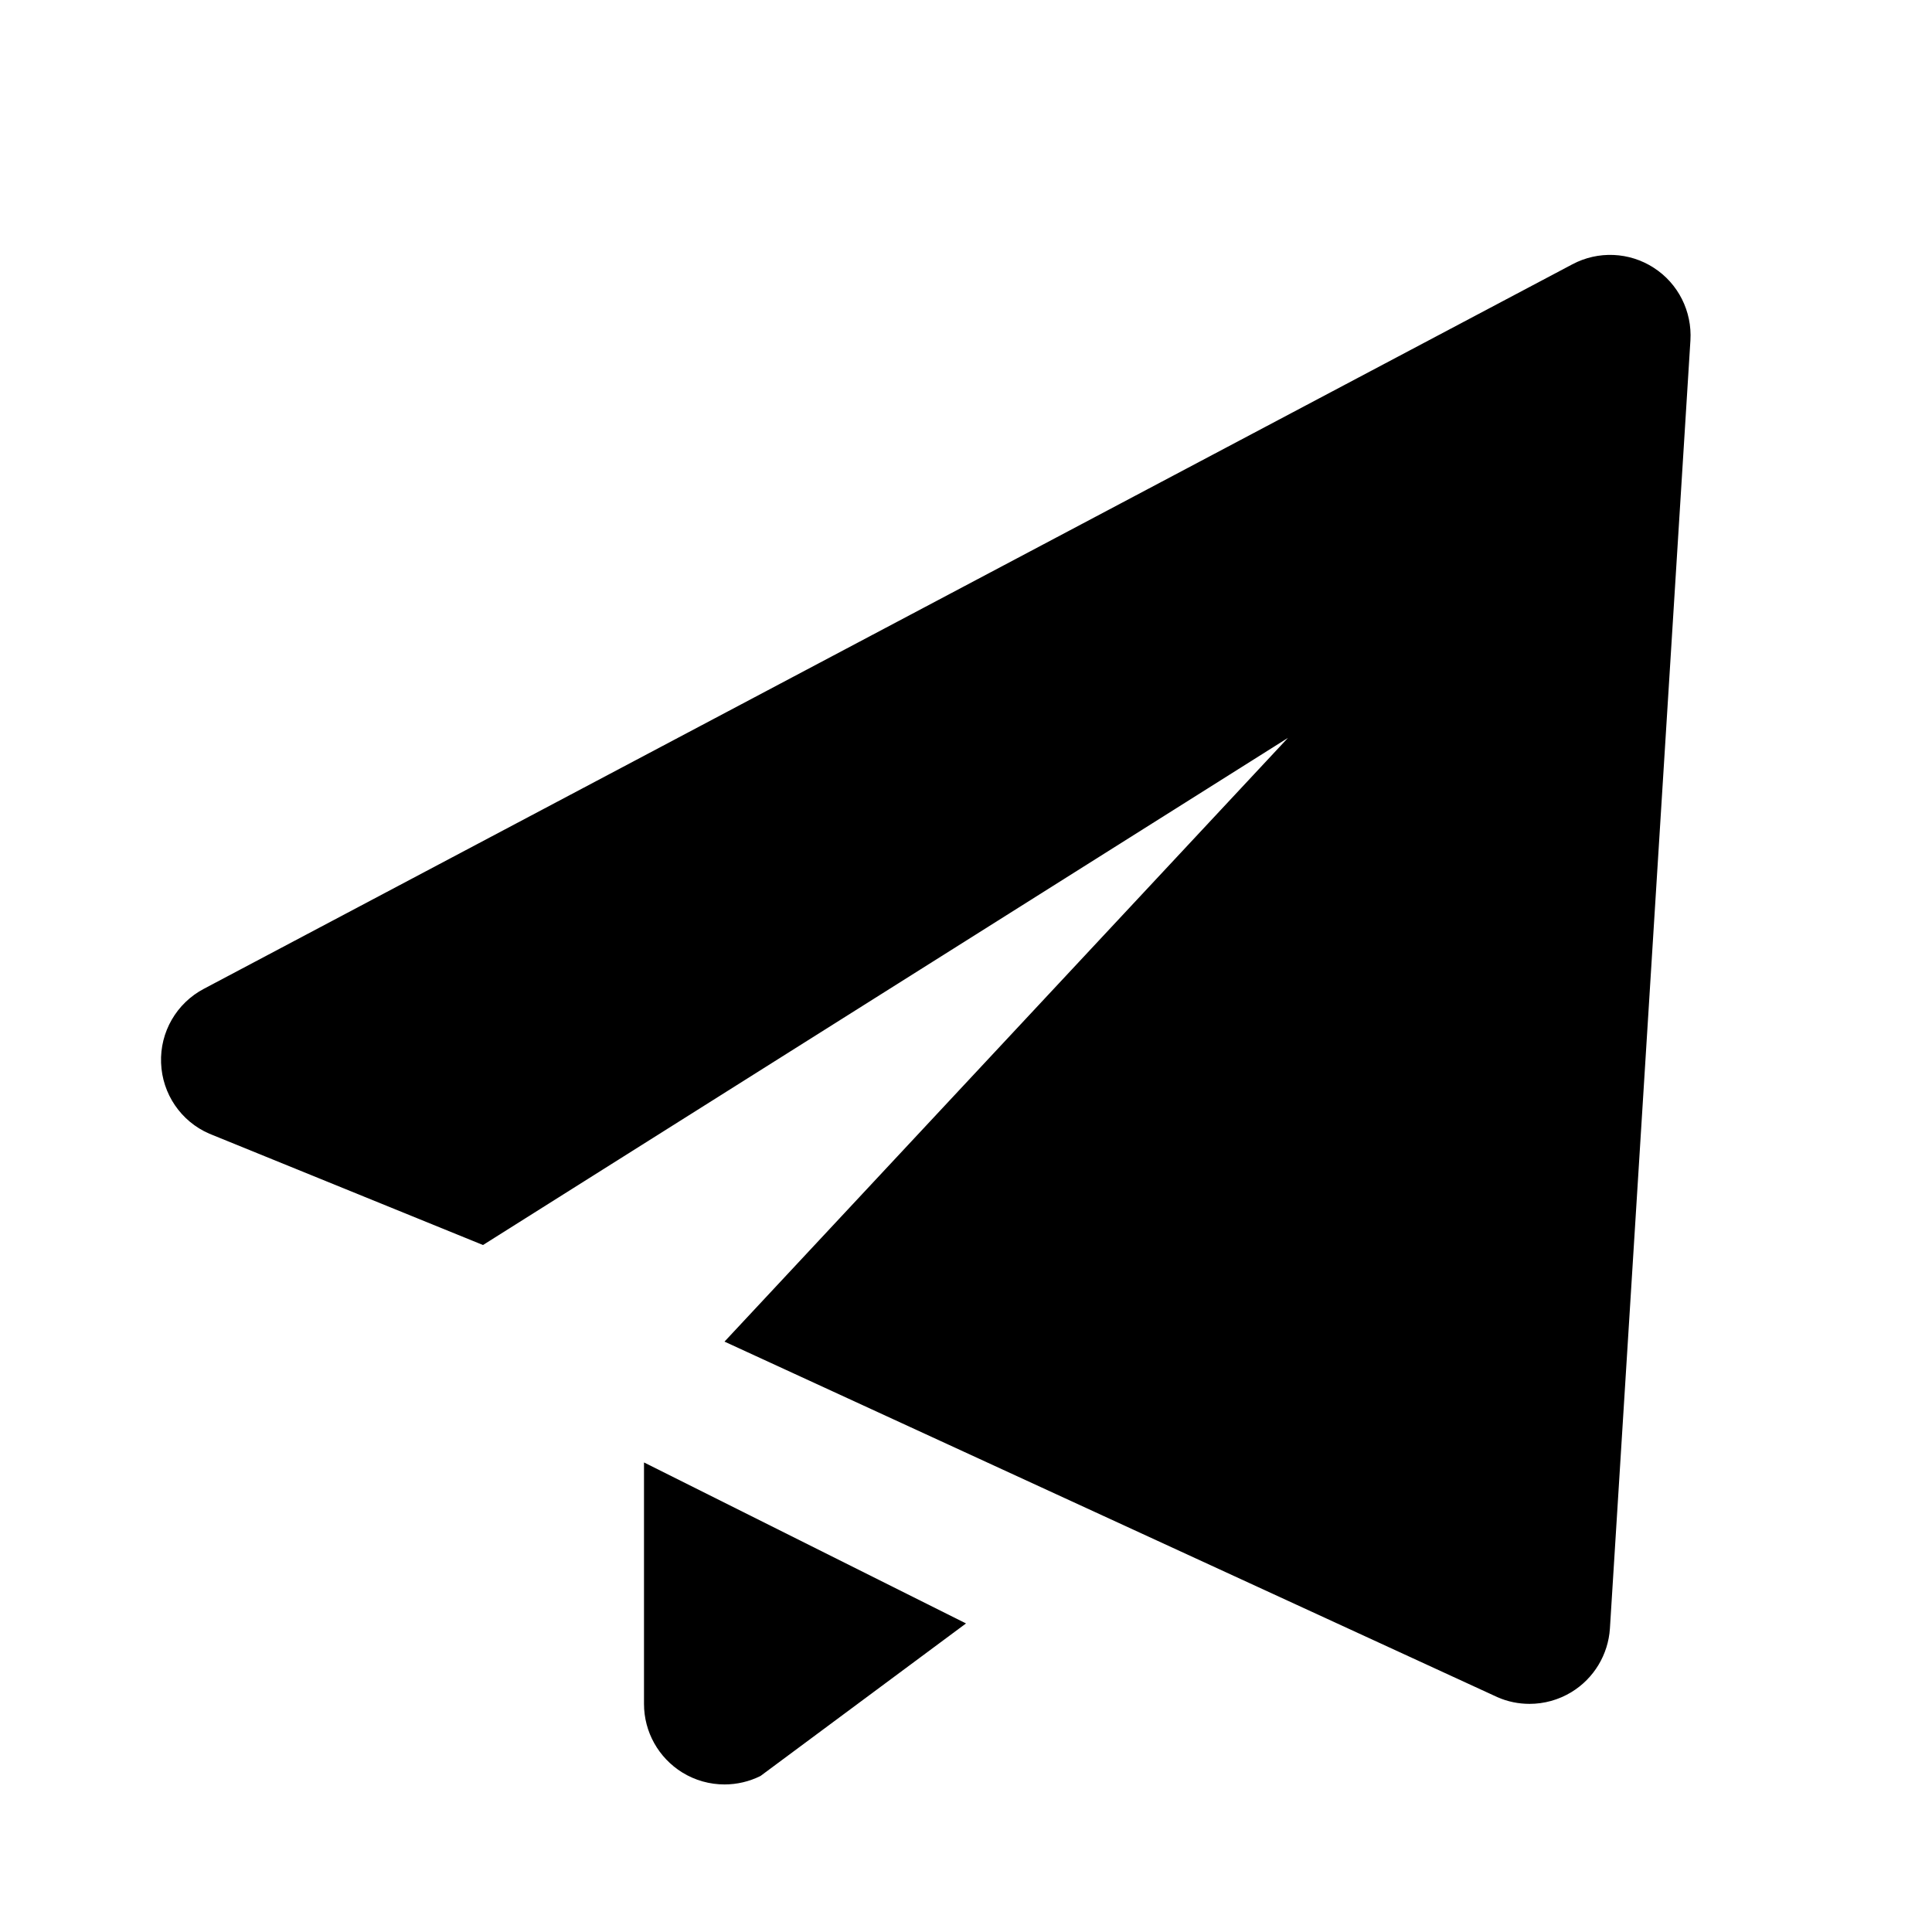 <svg xmlns="http://www.w3.org/2000/svg" width="24" height="24" viewBox="0 0 24 24"><path d="M2.001 13.204c.014.384.246.726.599.879L6 15.466l10-6.3-7 7.5 9.6 4.416c.128.057.265.084.4.084.182 0 .361-.049.521-.146.279-.17.457-.466.478-.791l1-16c.022-.361-.151-.707-.456-.903-.303-.196-.69-.213-1.01-.043l-17 9C2.193 12.462 1.986 12.82 2.001 13.204zM9 22.167c.153 0 .306-.035.447-.105L12 20.167l-4-2v1 2c0 .347.18.668.475.851C8.635 22.117 8.817 22.167 9 22.167z"/></svg>